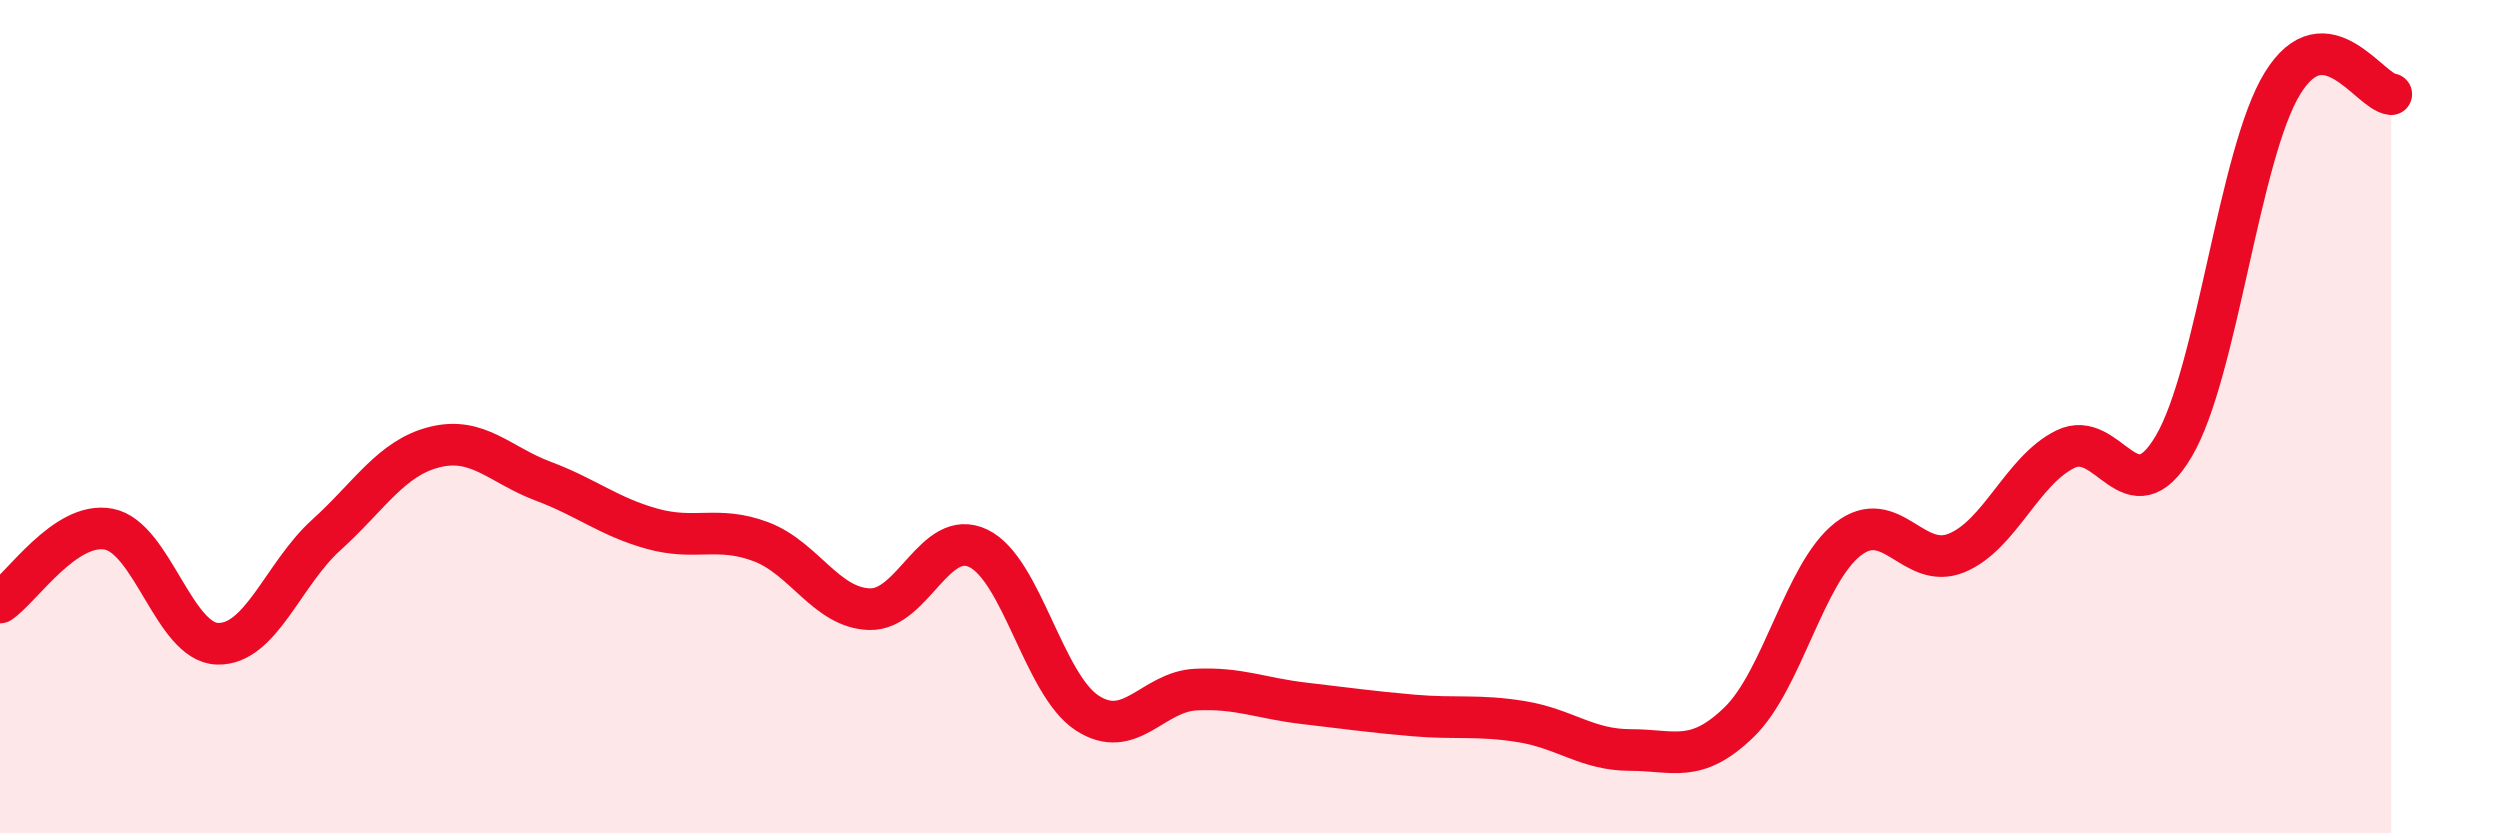 
    <svg width="60" height="20" viewBox="0 0 60 20" xmlns="http://www.w3.org/2000/svg">
      <path
        d="M 0,14.46 C 0.52,14.11 1.57,12.5 2.61,12.7 C 3.65,12.9 4.18,15.42 5.22,15.45 C 6.26,15.48 6.79,13.78 7.83,12.84 C 8.87,11.9 9.39,10.99 10.43,10.73 C 11.47,10.47 12,11.16 13.04,11.55 C 14.08,11.94 14.61,12.4 15.65,12.69 C 16.69,12.98 17.22,12.61 18.26,13 C 19.3,13.39 19.83,14.59 20.87,14.62 C 21.91,14.65 22.44,12.66 23.48,13.16 C 24.52,13.66 25.05,16.43 26.09,17.11 C 27.13,17.79 27.66,16.6 28.7,16.55 C 29.74,16.5 30.26,16.76 31.3,16.88 C 32.34,17 32.87,17.08 33.91,17.17 C 34.95,17.26 35.48,17.15 36.52,17.32 C 37.56,17.49 38.09,18 39.13,18 C 40.17,18 40.7,18.34 41.74,17.33 C 42.78,16.32 43.31,13.75 44.35,12.94 C 45.39,12.13 45.92,13.7 46.96,13.27 C 48,12.84 48.53,11.29 49.57,10.78 C 50.61,10.27 51.13,12.47 52.17,10.71 C 53.21,8.95 53.74,3.69 54.78,2 C 55.82,0.31 56.87,2.21 57.39,2.26L57.39 20L0 20Z"
        fill="#EB0A25"
        opacity="0.1"
        stroke-linecap="round"
        stroke-linejoin="round"
      />
      <path
        d="M 0,14.46 C 0.52,14.11 1.57,12.5 2.61,12.7 C 3.65,12.9 4.18,15.42 5.22,15.45 C 6.26,15.48 6.79,13.78 7.83,12.84 C 8.87,11.9 9.39,10.99 10.43,10.73 C 11.47,10.47 12,11.16 13.04,11.55 C 14.08,11.94 14.61,12.4 15.65,12.69 C 16.69,12.98 17.22,12.61 18.26,13 C 19.3,13.39 19.83,14.59 20.87,14.62 C 21.91,14.65 22.44,12.66 23.48,13.16 C 24.52,13.66 25.05,16.43 26.09,17.11 C 27.13,17.79 27.66,16.6 28.7,16.55 C 29.74,16.5 30.26,16.76 31.3,16.88 C 32.34,17 32.87,17.08 33.91,17.17 C 34.95,17.26 35.48,17.15 36.52,17.32 C 37.56,17.49 38.09,18 39.13,18 C 40.17,18 40.7,18.34 41.74,17.33 C 42.78,16.32 43.31,13.75 44.35,12.94 C 45.39,12.13 45.92,13.7 46.96,13.27 C 48,12.84 48.53,11.29 49.57,10.78 C 50.61,10.27 51.13,12.47 52.17,10.71 C 53.21,8.95 53.74,3.69 54.78,2 C 55.82,0.31 56.87,2.21 57.39,2.26"
        stroke="#EB0A25"
        stroke-width="1"
        fill="none"
        stroke-linecap="round"
        stroke-linejoin="round"
      />
    </svg>
  